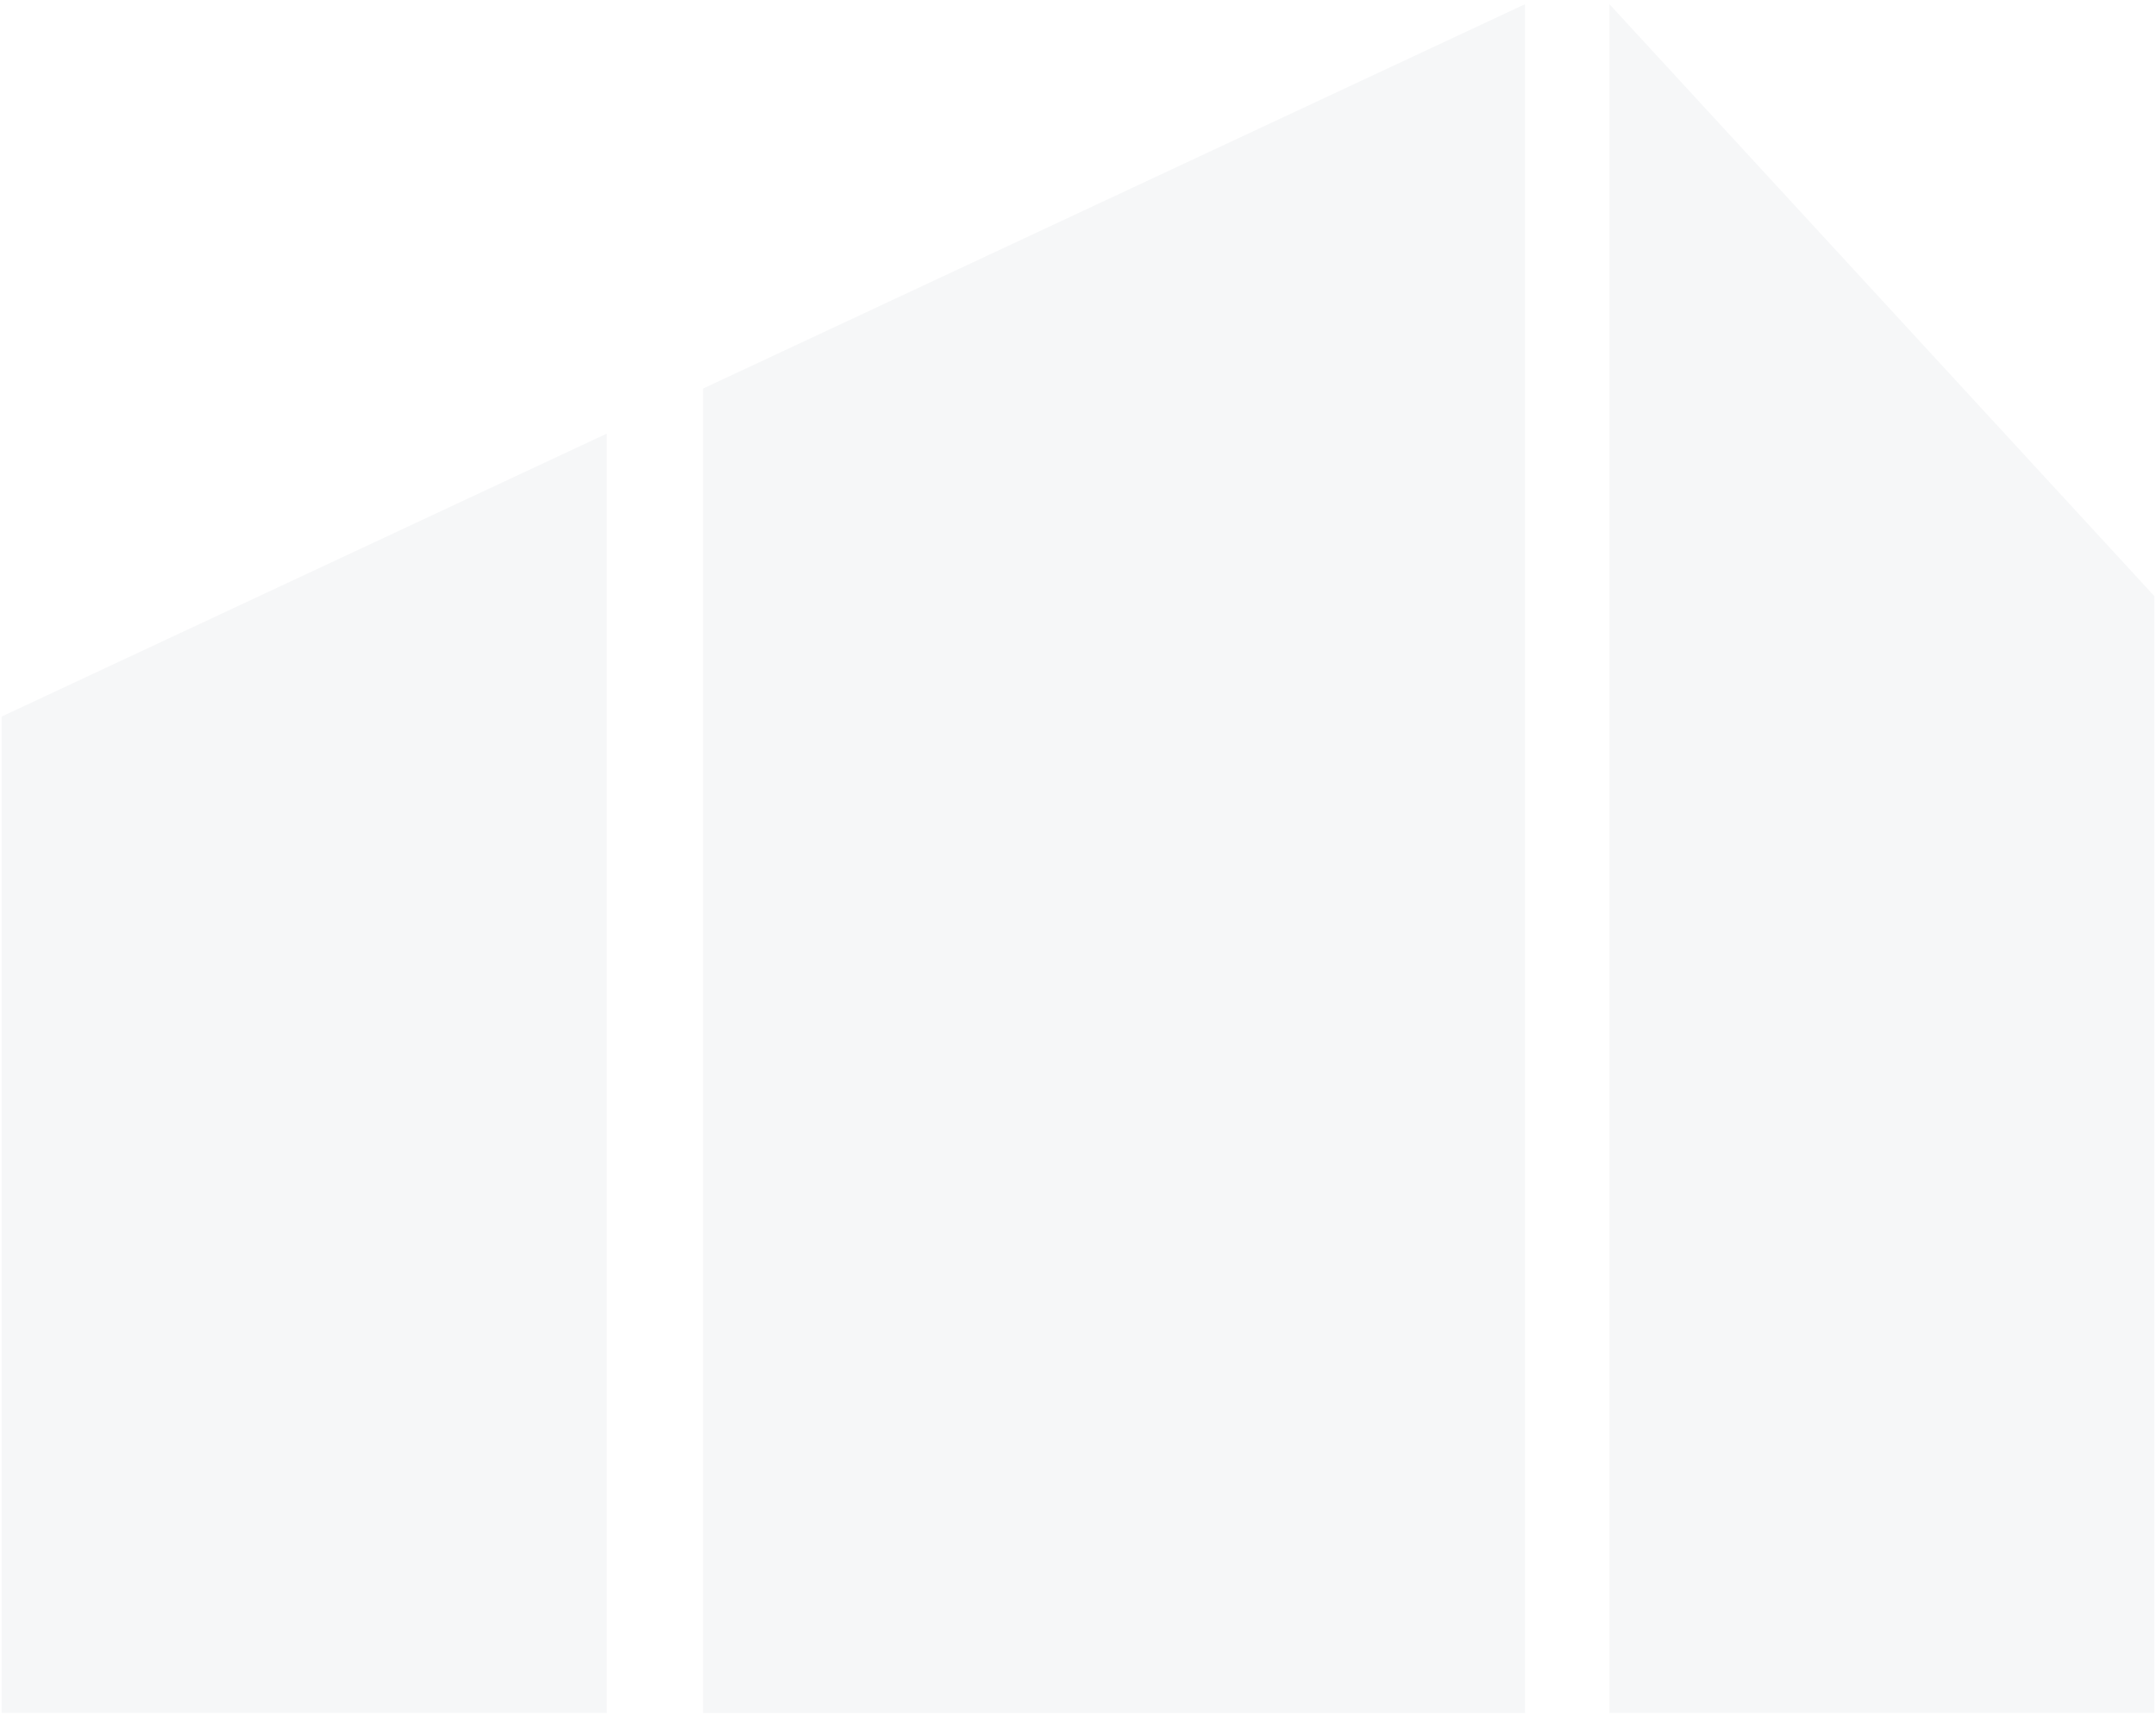 <svg xmlns="http://www.w3.org/2000/svg" width="661" height="525.796" viewBox="0 0 661 525.796">
  <path id="section-decor" d="M215.059,524.014V117.862L467.051,0V524.014ZM0,523.98V218.444l185.542-86.769V523.98Zm492.926,0V0L660,181.521V523.978Z" transform="translate(0.5 1.281)" fill="#273856" stroke="rgba(0,0,0,0)" stroke-miterlimit="10" stroke-width="1" opacity="0.04"/>
</svg>
